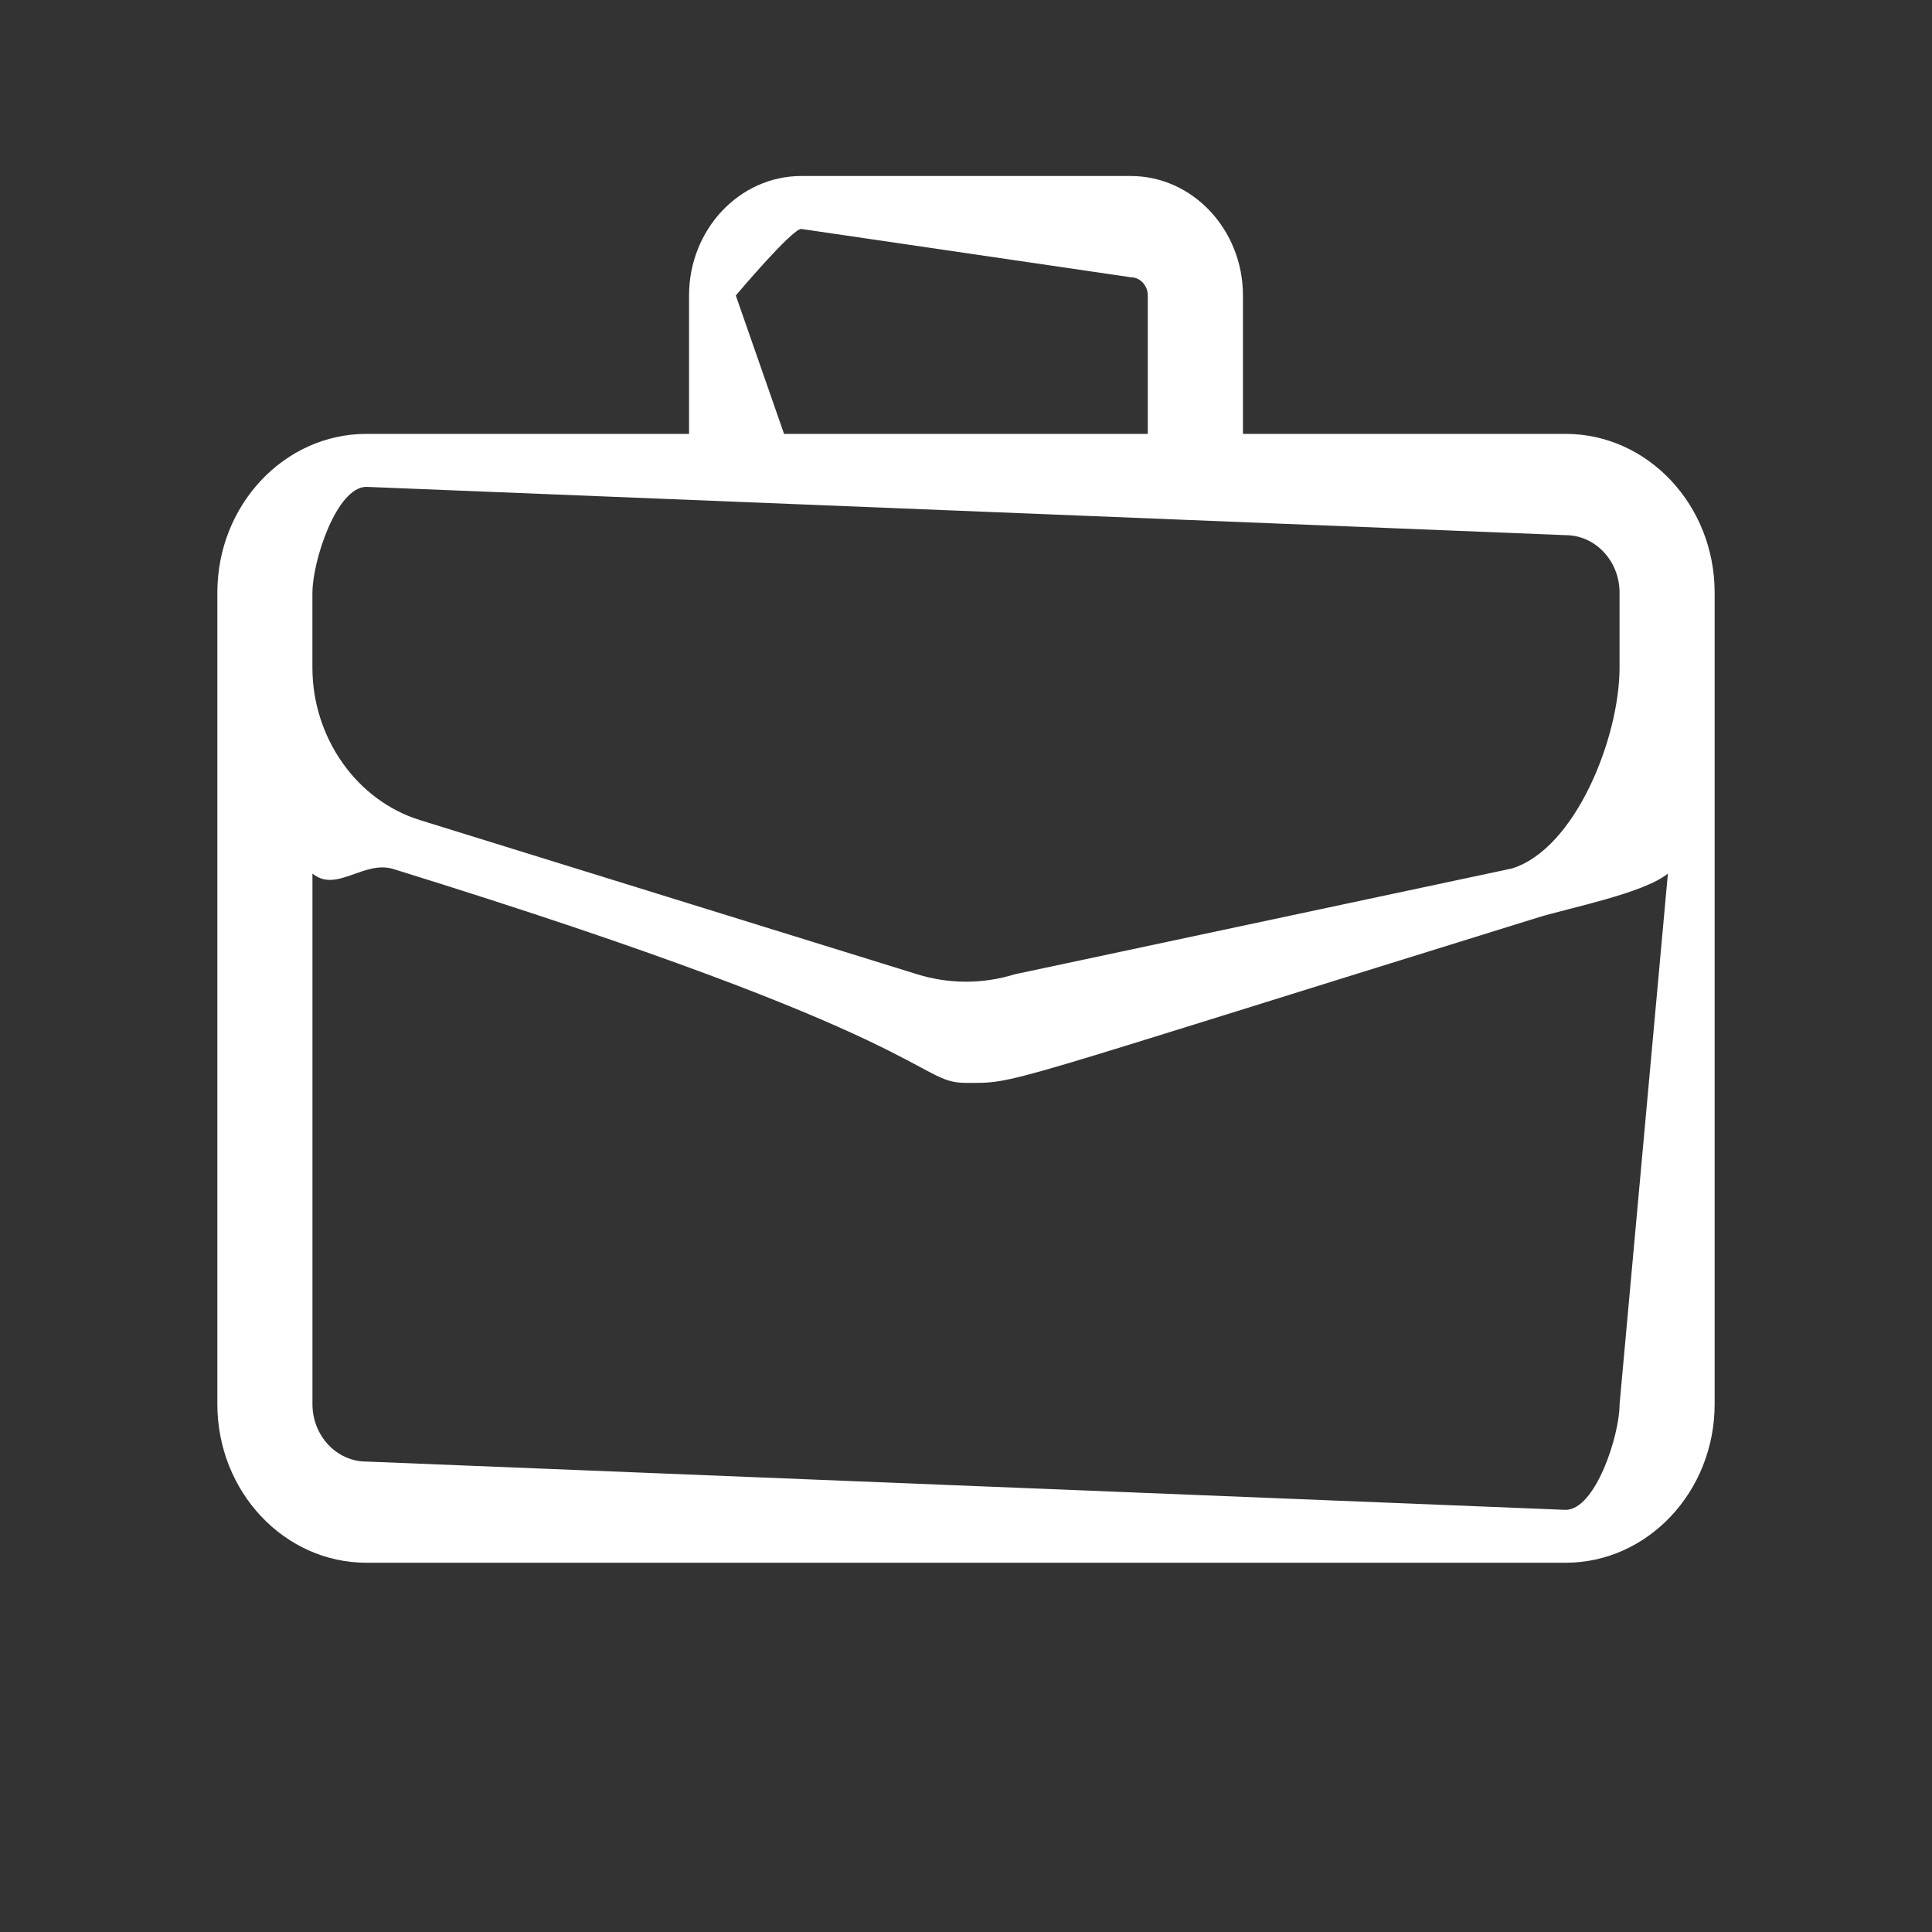<?xml version="1.0" encoding="utf-8"?>
<!-- Generator: Adobe Illustrator 16.0.0, SVG Export Plug-In . SVG Version: 6.00 Build 0)  -->
<!DOCTYPE svg PUBLIC "-//W3C//DTD SVG 1.1//EN" "http://www.w3.org/Graphics/SVG/1.1/DTD/svg11.dtd">
<svg version="1.1" id="Vrstva_1" xmlns="http://www.w3.org/2000/svg" xmlns:xlink="http://www.w3.org/1999/xlink" x="0px" y="0px"
	 width="40px" height="40px" viewBox="-4.5 0 40 40" enable-background="new -4.5 0 40 40" xml:space="preserve">
<rect x="-4.5" y="0" width="40" height="40" fill="#333333" stroke="none"/>
<path fill="#FFFFFF" d="M27.914,8.983h-6.68V6.118c0-1.364-1.043-2.474-2.324-2.474h-6.82c-1.281,0-2.324,1.109-2.324,2.474v2.865
	h-6.68C1.384,8.983,0,10.457,0,12.269V29.07c0,1.813,1.384,3.285,3.086,3.285h24.828c1.701,0,3.086-1.473,3.086-3.285V12.269
	C31,10.457,29.615,8.983,27.914,8.983z M10.734,6.118c0,0,1.16-1.378,1.355-1.378l6.82,1c0.195,0,0.355,0.17,0.355,0.378v2.865
	h-7.531L10.734,6.118z M1.969,12.269c0-0.655,0.501-2.189,1.117-2.189l24.828,1c0.616,0,1.117,0.534,1.117,1.189v1.551
	c0,1.455-0.916,3.755-2.229,4.161l-10.295,2.191c-0.659,0.204-1.356,0.204-2.016,0L4.197,16.98
	c-1.313-0.406-2.229-1.706-2.229-3.161V12.269z M27.914,31.26l-24.828-1c-0.616,0-1.117-0.533-1.117-1.189V18.086
	c0.496,0.408,1.062-0.284,1.678-0.093C15.02,21.518,14.435,22.42,15.5,22.42c1.079,0,0.467,0.102,11.854-3.428
	c0.616-0.19,2.182-0.498,2.678-0.906l-1,10.984C29.031,29.727,28.53,31.26,27.914,31.26z"/>
</svg>

